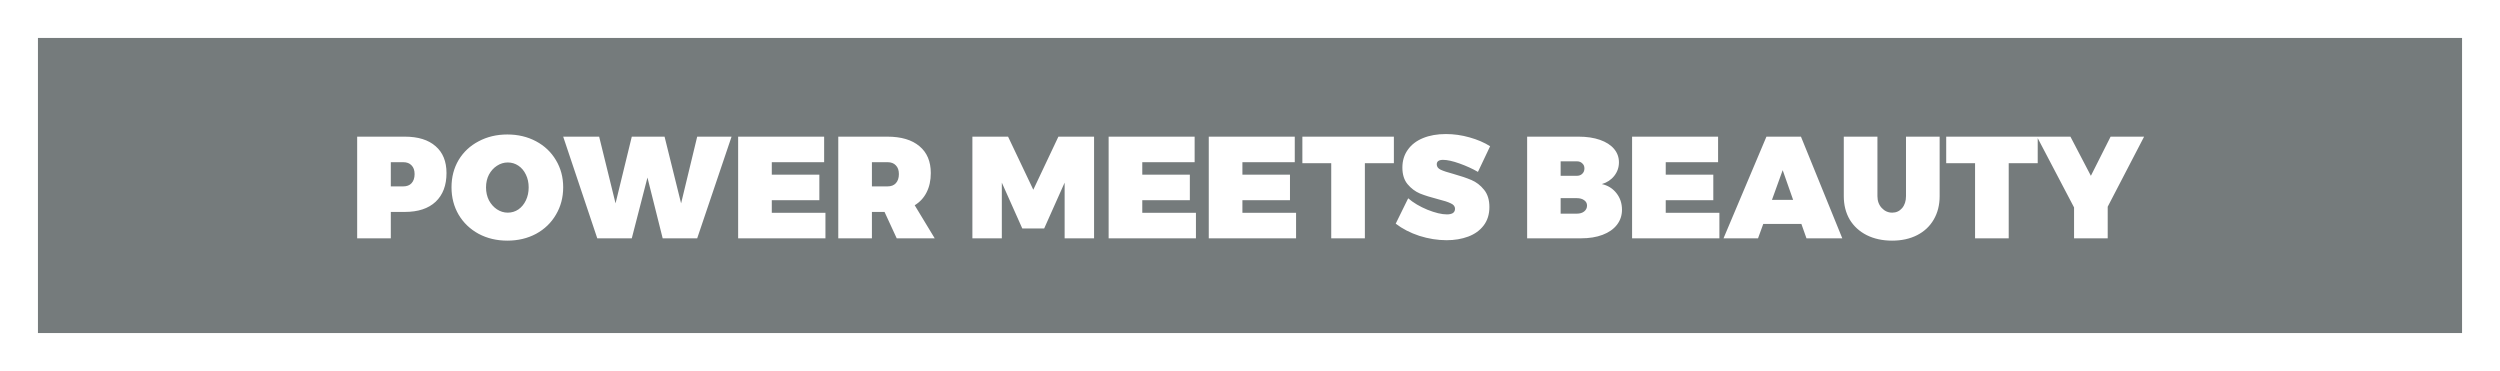 <?xml version="1.0" encoding="UTF-8"?> <svg xmlns="http://www.w3.org/2000/svg" width="593" height="88" viewBox="0 0 593 88" fill="none"><g filter="url(#filter0_d_2_85)"><rect x="6.5" y="2.5" width="580" height="75" fill="#757B7C" stroke="white" stroke-width="5"></rect><path d="M96.038 28.415C99.18 28.415 101.61 29.172 103.33 30.685C105.05 32.176 105.91 34.297 105.91 37.049C105.91 39.962 105.05 42.232 103.33 43.861C101.61 45.466 99.18 46.269 96.038 46.269H92.701V52.529H84.72V28.415H96.038ZM95.625 40.214C96.496 40.214 97.161 39.962 97.62 39.457C98.102 38.93 98.342 38.208 98.342 37.29C98.342 36.396 98.102 35.708 97.62 35.226C97.161 34.722 96.496 34.469 95.625 34.469H92.701V40.214H95.625ZM120.343 27.899C122.865 27.899 125.136 28.438 127.154 29.516C129.172 30.594 130.743 32.084 131.867 33.988C133.013 35.891 133.587 38.036 133.587 40.421C133.587 42.829 133.013 44.996 131.867 46.922C130.743 48.849 129.172 50.362 127.154 51.463C125.136 52.541 122.865 53.08 120.343 53.08C117.82 53.08 115.55 52.541 113.532 51.463C111.513 50.362 109.931 48.849 108.784 46.922C107.661 44.996 107.099 42.829 107.099 40.421C107.099 38.013 107.661 35.857 108.784 33.953C109.931 32.05 111.513 30.571 113.532 29.516C115.55 28.438 117.82 27.899 120.343 27.899ZM120.446 34.538C119.529 34.538 118.669 34.802 117.866 35.329C117.086 35.834 116.456 36.533 115.974 37.428C115.515 38.322 115.286 39.331 115.286 40.455C115.286 41.579 115.515 42.599 115.974 43.517C116.456 44.411 117.086 45.122 117.866 45.649C118.669 46.177 119.529 46.441 120.446 46.441C121.363 46.441 122.2 46.188 122.957 45.684C123.714 45.156 124.31 44.434 124.746 43.517C125.182 42.599 125.4 41.579 125.4 40.455C125.4 39.331 125.182 38.322 124.746 37.428C124.31 36.511 123.714 35.8 122.957 35.295C122.2 34.791 121.363 34.538 120.446 34.538ZM165.374 28.415H173.527L165.374 52.529H157.187L153.575 38.116L149.859 52.529H141.672L133.588 28.415H142.119L146.007 44.239L149.859 28.415H157.634L161.555 44.239L165.374 28.415ZM175.087 28.415H195.486V34.469H183.068V37.428H194.351V43.482H183.068V46.475H195.796V52.529H175.087V28.415ZM212.701 52.529L209.812 46.269H206.819V52.529H198.838V28.415H210.5C213.779 28.415 216.313 29.172 218.102 30.685C219.891 32.176 220.785 34.297 220.785 37.049C220.785 38.792 220.453 40.317 219.788 41.625C219.145 42.909 218.205 43.929 216.967 44.686L221.714 52.529H212.701ZM206.819 40.214H210.5C211.371 40.214 212.036 39.962 212.495 39.457C212.976 38.93 213.217 38.208 213.217 37.29C213.217 36.396 212.976 35.708 212.495 35.226C212.036 34.722 211.371 34.469 210.5 34.469H206.819V40.214ZM230.651 28.415H239.114L245.099 41.005L251.05 28.415H259.513V52.529H252.53V39.32L247.679 50.19H242.485L237.634 39.32V52.529H230.651V28.415ZM262.968 28.415H283.368V34.469H270.949V37.428H282.232V43.482H270.949V46.475H283.677V52.529H262.968V28.415ZM286.719 28.415H307.118V34.469H294.7V37.428H305.983V43.482H294.7V46.475H307.428V52.529H286.719V28.415ZM308.922 28.415H330.628V34.71H323.748V52.529H315.768V34.71H308.922V28.415ZM350.568 36.774C349.26 36.017 347.804 35.352 346.199 34.779C344.593 34.206 343.286 33.919 342.277 33.919C341.291 33.919 340.798 34.275 340.798 34.985C340.798 35.536 341.108 35.96 341.727 36.258C342.369 36.556 343.378 36.889 344.754 37.256C346.474 37.737 347.896 38.219 349.02 38.701C350.166 39.182 351.164 39.95 352.012 41.005C352.861 42.037 353.285 43.402 353.285 45.099C353.285 46.842 352.826 48.31 351.909 49.502C351.015 50.672 349.799 51.543 348.263 52.117C346.726 52.69 345.018 52.977 343.137 52.977C341.004 52.977 338.849 52.633 336.67 51.945C334.514 51.234 332.645 50.27 331.063 49.055L334.021 43.035C335.237 44.09 336.762 44.996 338.596 45.753C340.431 46.486 341.968 46.853 343.206 46.853C343.802 46.853 344.272 46.75 344.616 46.544C344.96 46.315 345.132 45.971 345.132 45.512C345.132 44.961 344.8 44.537 344.135 44.239C343.493 43.918 342.472 43.585 341.073 43.241C339.376 42.806 337.954 42.358 336.808 41.9C335.684 41.418 334.709 40.684 333.884 39.698C333.058 38.712 332.645 37.393 332.645 35.742C332.645 34.137 333.069 32.738 333.918 31.545C334.766 30.33 335.97 29.401 337.53 28.759C339.089 28.117 340.901 27.796 342.965 27.796C344.846 27.796 346.715 28.059 348.572 28.587C350.453 29.114 352.081 29.814 353.457 30.685L350.568 36.774ZM374.45 28.415C376.376 28.415 378.062 28.667 379.507 29.172C380.952 29.676 382.064 30.387 382.844 31.305C383.623 32.222 384.013 33.288 384.013 34.504C384.013 35.696 383.646 36.763 382.912 37.703C382.179 38.643 381.192 39.297 379.954 39.664C381.399 39.985 382.557 40.707 383.428 41.831C384.3 42.932 384.736 44.239 384.736 45.753C384.736 47.106 384.334 48.298 383.532 49.33C382.729 50.362 381.594 51.153 380.126 51.704C378.681 52.254 376.984 52.529 375.035 52.529H362.238V28.415H374.45ZM374.003 37.703C374.553 37.703 374.989 37.542 375.31 37.221C375.654 36.9 375.826 36.476 375.826 35.949C375.826 35.444 375.654 35.043 375.31 34.745C374.989 34.424 374.553 34.263 374.003 34.263H370.184V37.703H374.003ZM374.003 46.681C374.737 46.681 375.321 46.509 375.757 46.165C376.216 45.798 376.445 45.328 376.445 44.755C376.445 44.228 376.216 43.803 375.757 43.482C375.321 43.161 374.737 43.001 374.003 43.001H370.184V46.681H374.003ZM387.131 28.415H407.53V34.469H395.112V37.428H406.395V43.482H395.112V46.475H407.84V52.529H387.131V28.415ZM428.495 52.529L427.291 49.124H418.243L417.005 52.529H408.818L419 28.415H427.187L436.991 52.529H428.495ZM420.307 43.413H425.33L422.853 36.361L420.307 43.413ZM445.326 42.519C445.326 43.666 445.67 44.606 446.358 45.34C447.046 46.074 447.872 46.441 448.835 46.441C449.775 46.441 450.555 46.085 451.174 45.374C451.794 44.64 452.103 43.689 452.103 42.519V28.415H460.084V42.519C460.084 44.629 459.614 46.486 458.674 48.092C457.756 49.674 456.449 50.901 454.752 51.773C453.055 52.644 451.071 53.08 448.801 53.08C446.53 53.08 444.524 52.644 442.781 51.773C441.061 50.901 439.719 49.674 438.756 48.092C437.816 46.486 437.346 44.629 437.346 42.519V28.415H445.326V42.519ZM461.639 28.415H483.346V34.71H476.466V52.529H468.485V34.71H461.639V28.415ZM508.582 28.415L499.948 45.03V52.529H491.967V45.202L483.161 28.415H491.107L495.958 37.703L500.636 28.415H508.582Z" fill="white"></path></g><defs><filter id="filter0_d_2_85" x="0" y="0" width="593" height="88" filterUnits="userSpaceOnUse" color-interpolation-filters="sRGB"><feFlood flood-opacity="0" result="BackgroundImageFix"></feFlood><feColorMatrix in="SourceAlpha" type="matrix" values="0 0 0 0 0 0 0 0 0 0 0 0 0 0 0 0 0 0 127 0" result="hardAlpha"></feColorMatrix><feOffset dy="4"></feOffset><feGaussianBlur stdDeviation="2"></feGaussianBlur><feComposite in2="hardAlpha" operator="out"></feComposite><feColorMatrix type="matrix" values="0 0 0 0 0 0 0 0 0 0 0 0 0 0 0 0 0 0 0.25 0"></feColorMatrix><feBlend mode="normal" in2="BackgroundImageFix" result="effect1_dropShadow_2_85"></feBlend><feBlend mode="normal" in="SourceGraphic" in2="effect1_dropShadow_2_85" result="shape"></feBlend></filter></defs></svg> 